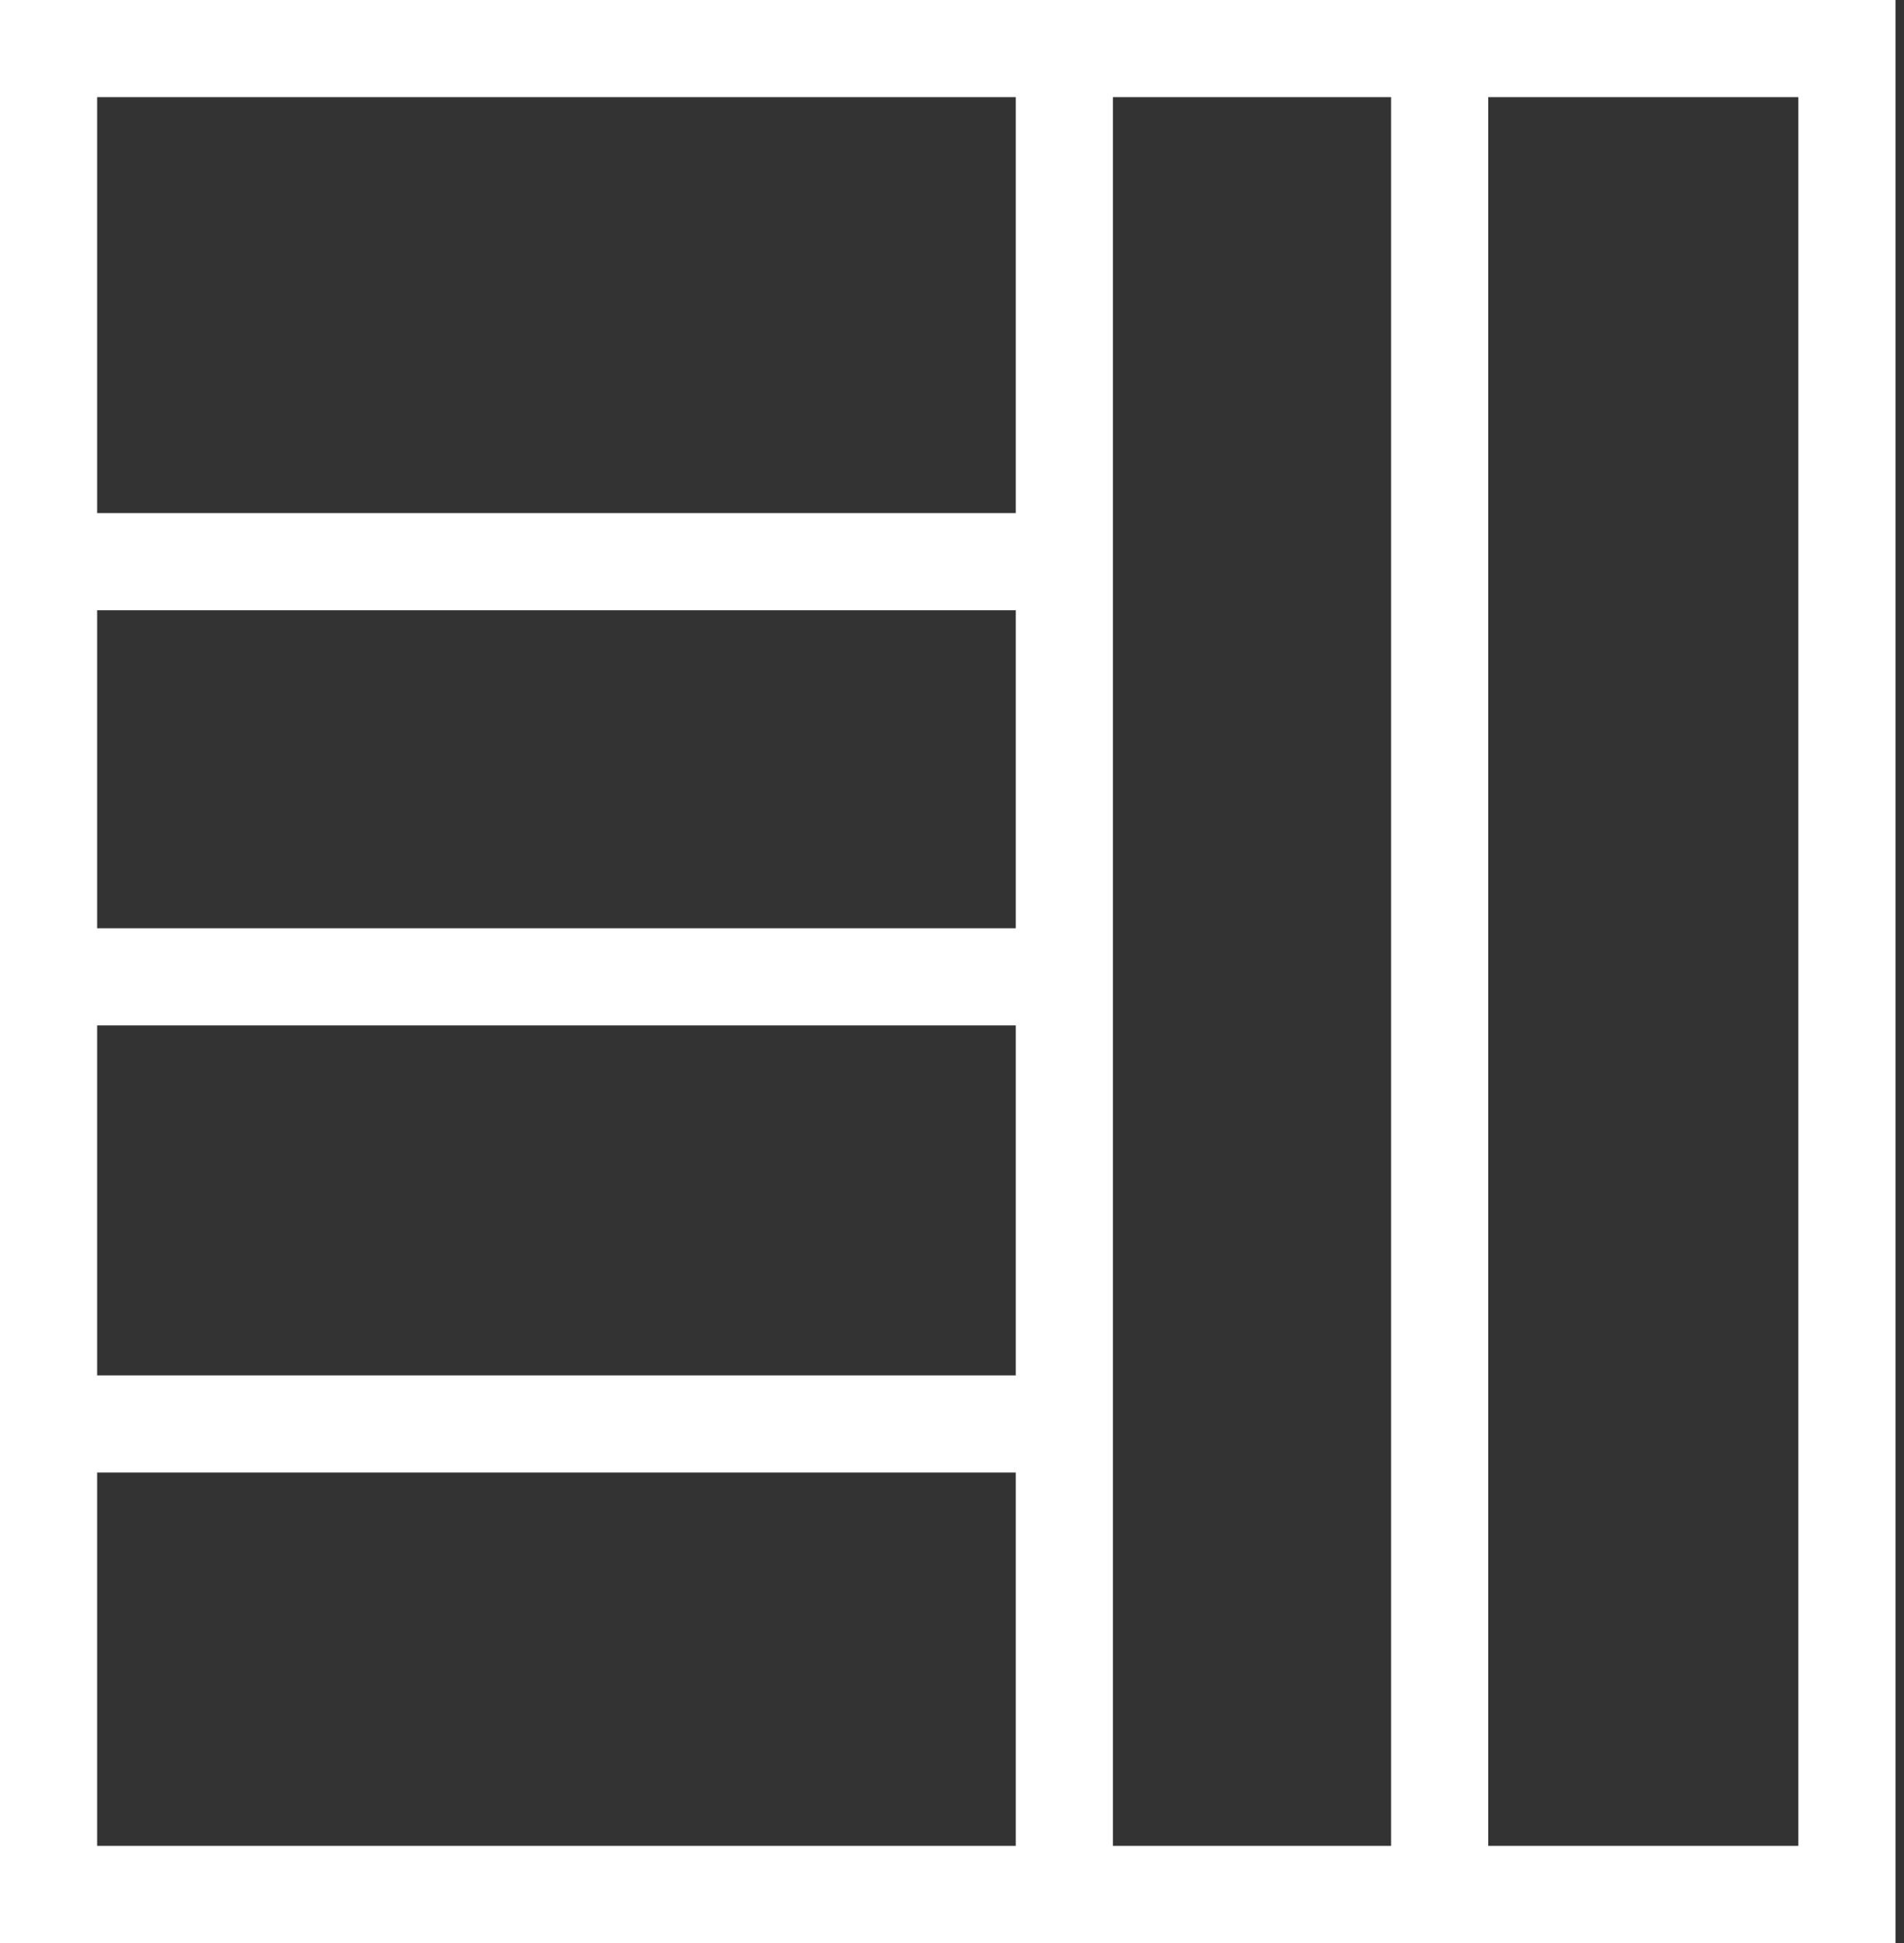<svg width="49" height="50" viewBox="0 0 49 50" fill="none" xmlns="http://www.w3.org/2000/svg">
<rect x="0" y="0" width="49" height="50" fill="#333333" stroke="none"/>
<mask id="mask0_7600_14453" style="mask-type:alpha" maskUnits="userSpaceOnUse" x="2" y="1" width="46" height="49">
<rect x="-1.5" y="1.5" width="43" height="46" transform="matrix(-1 -8.74228e-08 -8.74228e-08 1 45 1)" fill="#D9D9D9" stroke="black" stroke-width="3"/>
</mask>
<g mask="url(#mask0_7600_14453)">
<rect width="54.978" height="2.5" transform="matrix(-4.36115e-08 1 1 4.3811e-08 35.8 -4.819)" fill="white"/>
<rect width="62.602" height="2.5" transform="matrix(-1 -8.74228e-08 -8.74228e-08 1 26.3 35.393)" fill="white"/>
<rect width="54.978" height="2.5" transform="matrix(-4.36115e-08 1 1 4.3811e-08 26.141 -4.819)" fill="white"/>
<rect width="62.602" height="2.5" transform="matrix(-1 -8.74228e-08 -8.74228e-08 1 26.3 23.887)" fill="white"/>
<rect width="62.602" height="2.5" transform="matrix(-1 -8.74228e-08 -8.74228e-08 1 26.3 13.203)" fill="white"/>
</g>
<rect x="1.25" y="1.25" width="47.5" height="46.281" transform="matrix(-4.37114e-08 1 1 4.37114e-08 -5.46392e-08 5.46392e-08)" stroke="white" stroke-width="2.5"/>
</svg>
